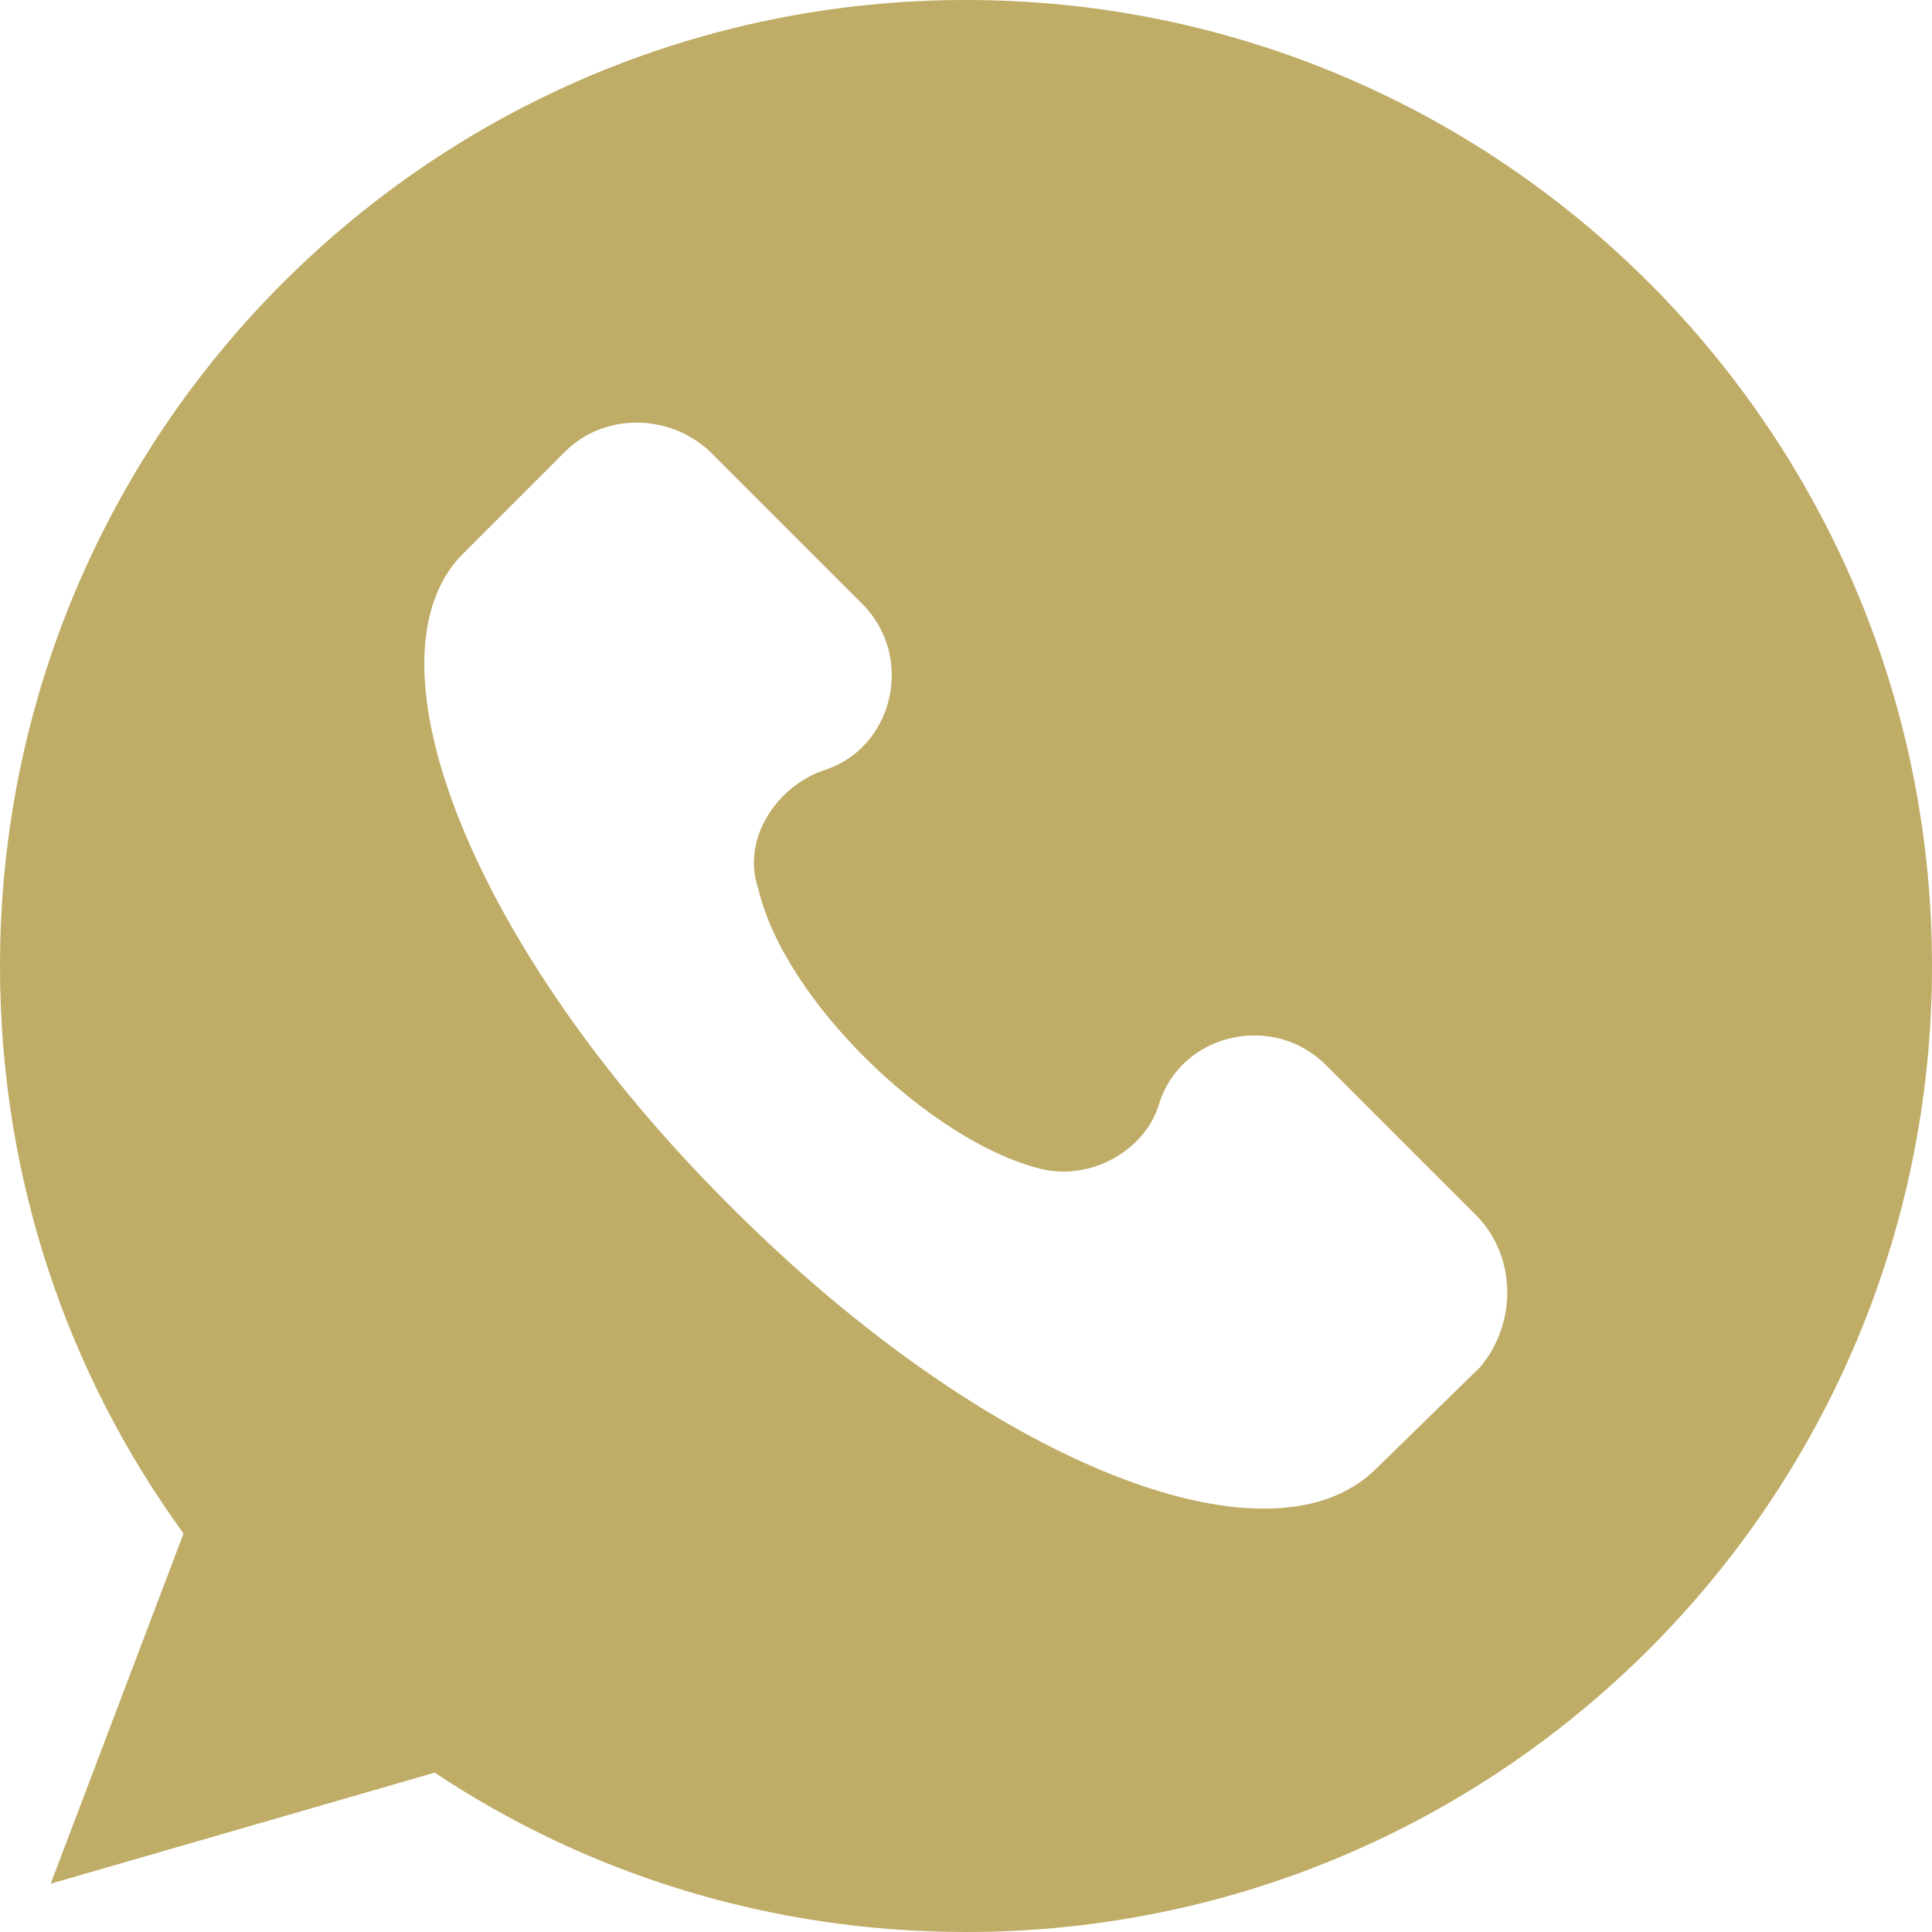 <svg width="16" height="16" viewBox="0 0 16 16" fill="none" xmlns="http://www.w3.org/2000/svg">
<path d="M8 0C3.58 0 0 3.58 0 8C0 9.76 0.56 11.38 1.52 12.7L0.42 15.6L3.6 14.68C4.86 15.52 6.38 16 8 16C12.42 16 16 12.42 16 8C16 3.58 12.42 0 8 0ZM12.26 11.32L11.4 12.16C10.5 13.06 8.12 12.08 6.02 9.96C3.92 7.86 2.98 5.48 3.82 4.6L4.68 3.74C5 3.42 5.54 3.42 5.88 3.74L7.14 5C7.58 5.44 7.4 6.2 6.82 6.38C6.42 6.52 6.14 6.96 6.28 7.36C6.5 8.3 7.72 9.46 8.62 9.68C9.02 9.78 9.48 9.54 9.6 9.14C9.78 8.56 10.54 8.38 10.98 8.82L12.24 10.08C12.56 10.42 12.56 10.96 12.26 11.32Z" fill="#BFAC66"/>
</svg>
